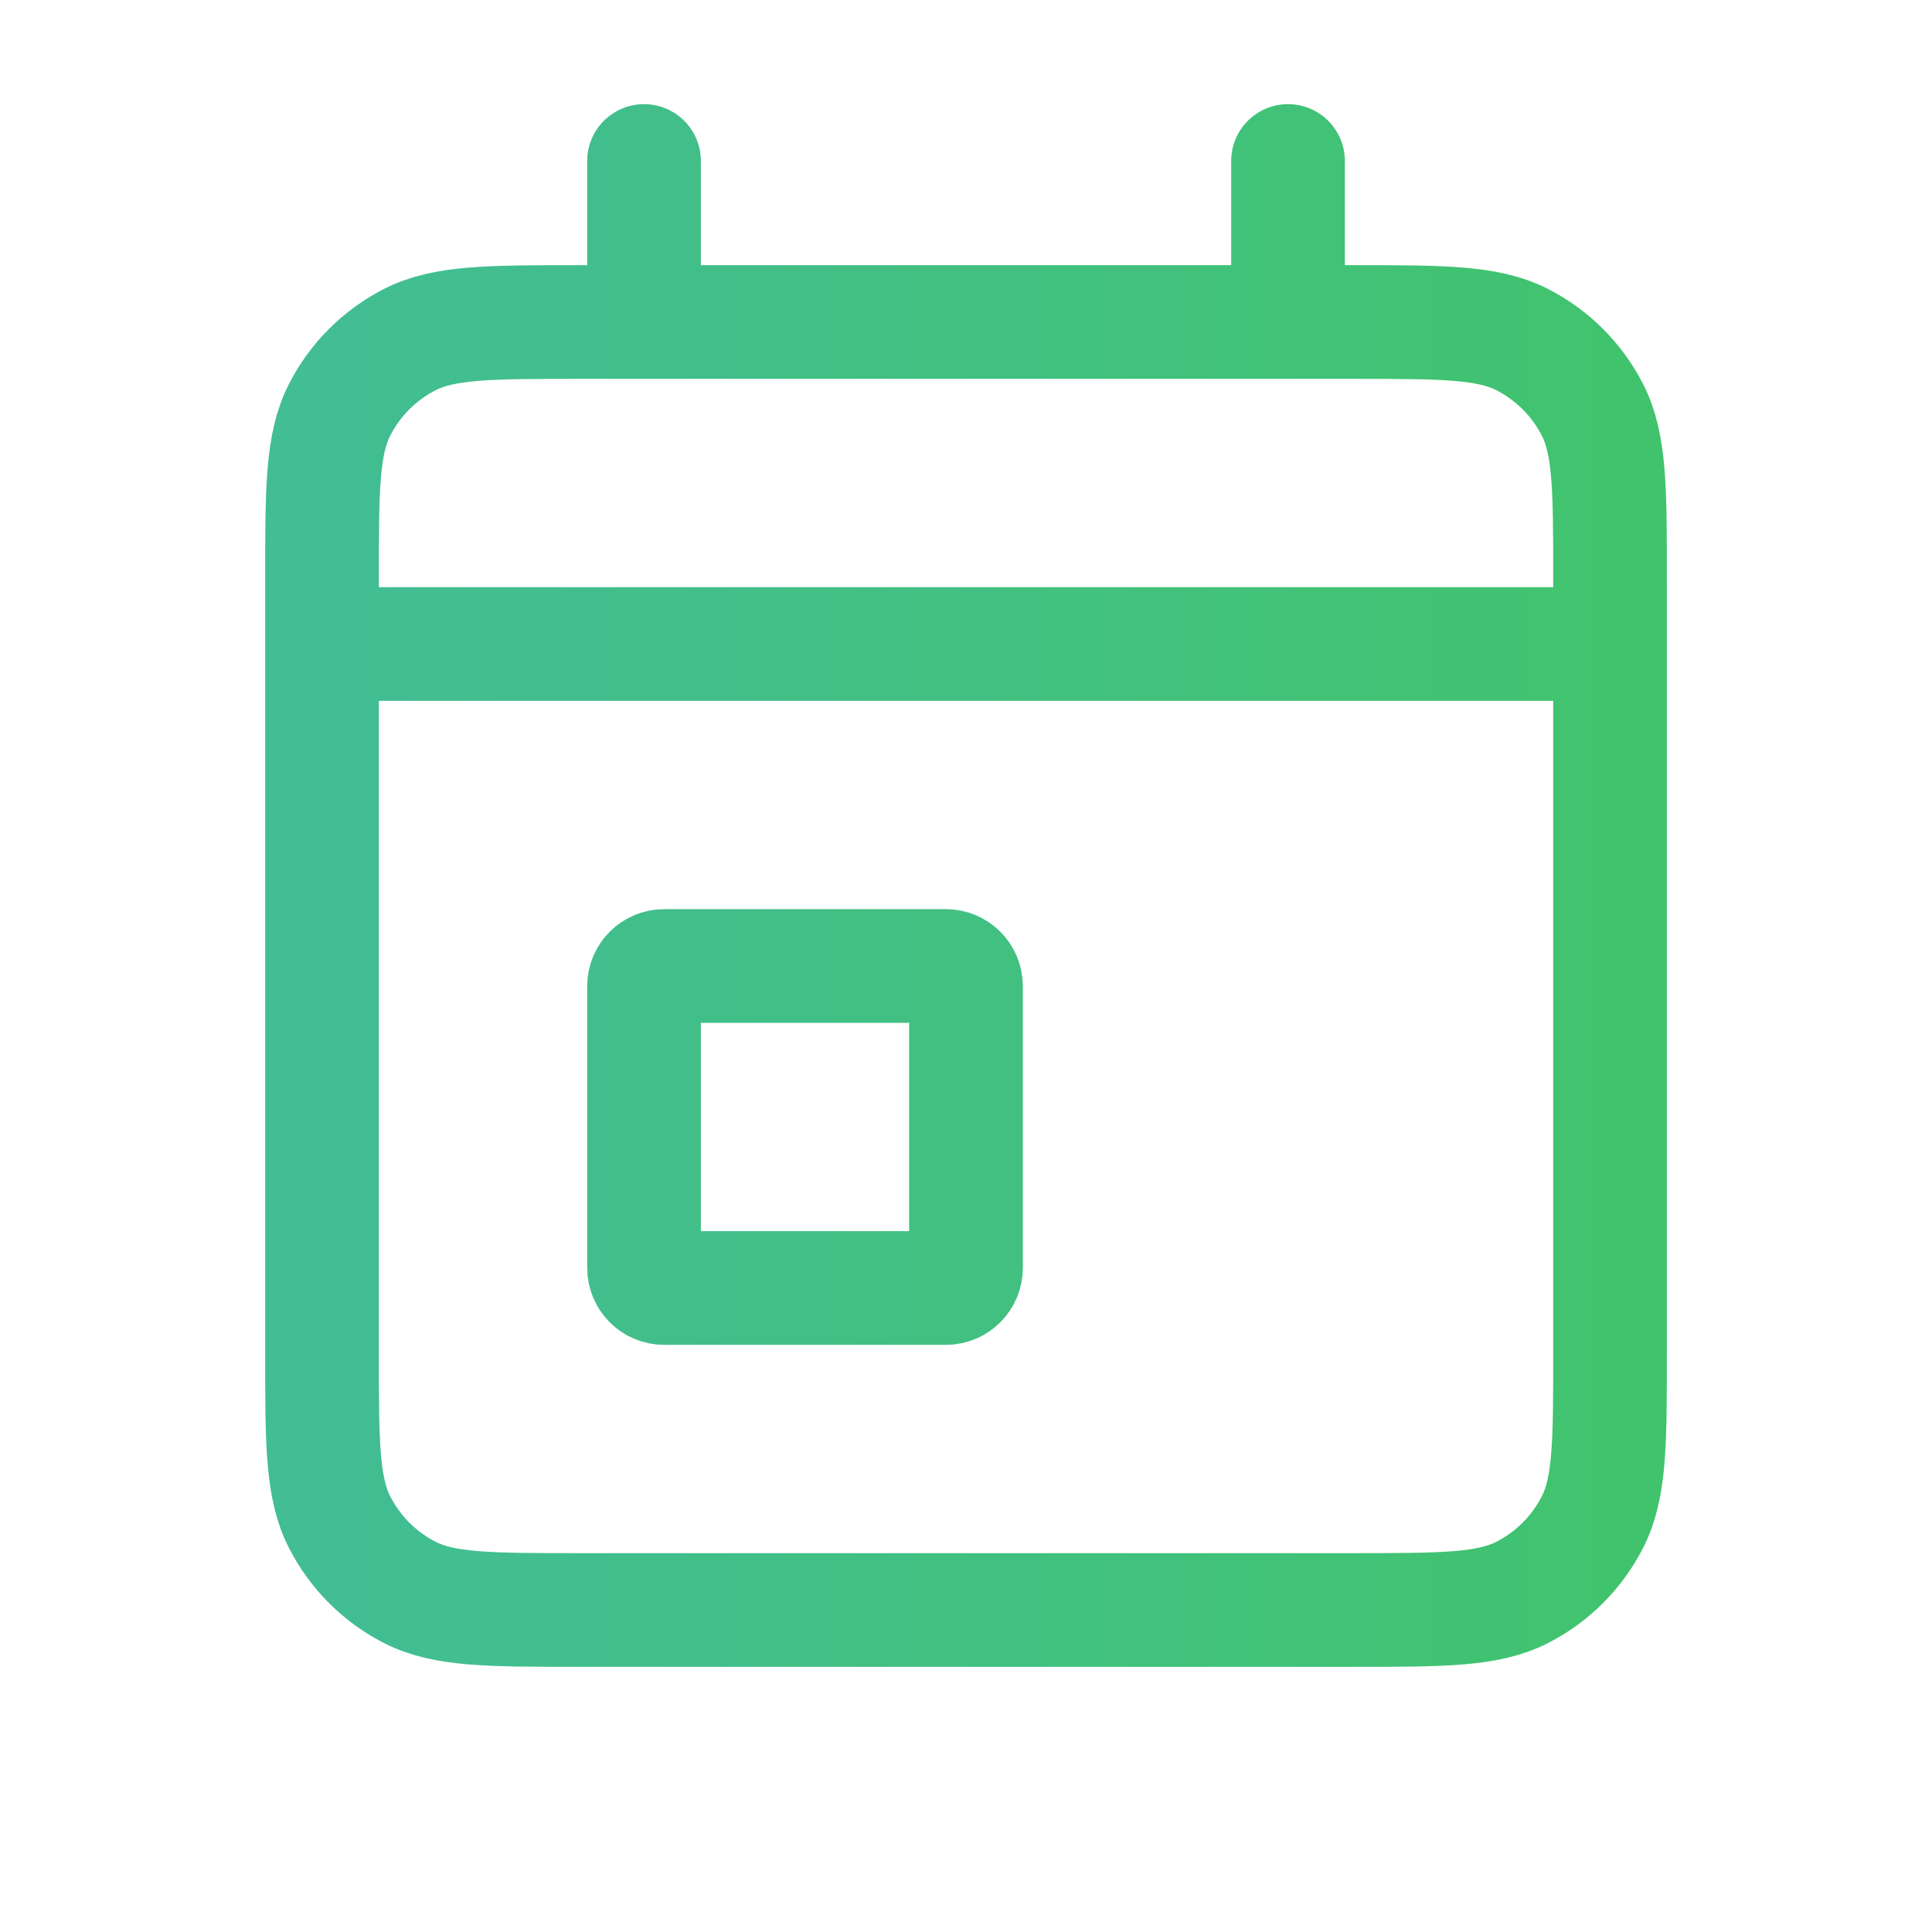 <svg width="34" height="34" viewBox="0 0 34 34" fill="none" xmlns="http://www.w3.org/2000/svg">
<path d="M5.667 11.333H28.334M5.667 11.333V23.8C5.667 25.387 5.667 26.18 5.976 26.786C6.247 27.319 6.681 27.753 7.214 28.025C7.819 28.333 8.612 28.333 10.196 28.333H23.805C25.388 28.333 26.18 28.333 26.786 28.025C27.319 27.753 27.753 27.319 28.025 26.786C28.334 26.181 28.334 25.389 28.334 23.805V11.333M5.667 11.333V10.2C5.667 8.613 5.667 7.819 5.976 7.213C6.247 6.68 6.681 6.247 7.214 5.975C7.82 5.667 8.614 5.667 10.201 5.667H11.334M28.334 11.333V10.195C28.334 8.612 28.334 7.819 28.025 7.213C27.753 6.68 27.319 6.247 26.786 5.975C26.18 5.667 25.387 5.667 23.801 5.667H22.667M11.334 5.667H22.667M11.334 5.667V2.833M22.667 5.667V2.833M16.646 22.667C16.842 22.667 17 22.508 17 22.312V17.354C17 17.159 16.842 17 16.646 17H11.688C11.492 17 11.334 17.159 11.334 17.354V22.312C11.334 22.508 11.492 22.667 11.688 22.667H16.646Z" stroke="url(#paint0_linear_3241_28358)" stroke-width="2" stroke-linecap="round" stroke-linejoin="round"/>
<path d="M5.667 11.333H28.334M5.667 11.333V23.8C5.667 25.387 5.667 26.18 5.976 26.786C6.247 27.319 6.681 27.753 7.214 28.025C7.819 28.333 8.612 28.333 10.196 28.333H23.805C25.388 28.333 26.18 28.333 26.786 28.025C27.319 27.753 27.753 27.319 28.025 26.786C28.334 26.181 28.334 25.389 28.334 23.805V11.333M5.667 11.333V10.2C5.667 8.613 5.667 7.819 5.976 7.213C6.247 6.68 6.681 6.247 7.214 5.975C7.82 5.667 8.614 5.667 10.201 5.667H11.334M28.334 11.333V10.195C28.334 8.612 28.334 7.819 28.025 7.213C27.753 6.68 27.319 6.247 26.786 5.975C26.18 5.667 25.387 5.667 23.801 5.667H22.667M11.334 5.667H22.667M11.334 5.667V2.833M22.667 5.667V2.833M16.646 22.667C16.842 22.667 17 22.508 17 22.312V17.354C17 17.159 16.842 17 16.646 17H11.688C11.492 17 11.334 17.159 11.334 17.354V22.312C11.334 22.508 11.492 22.667 11.688 22.667H16.646Z" stroke="black" stroke-opacity="0.2" stroke-width="2" stroke-linecap="round" stroke-linejoin="round"/>
<defs>
<linearGradient id="paint0_linear_3241_28358" x1="5.667" y1="15.583" x2="28.334" y2="15.583" gradientUnits="userSpaceOnUse">
<stop stop-color="#52ECB9"/>
<stop offset="1" stop-color="#51F48A"/>
</linearGradient>
</defs>
</svg>
